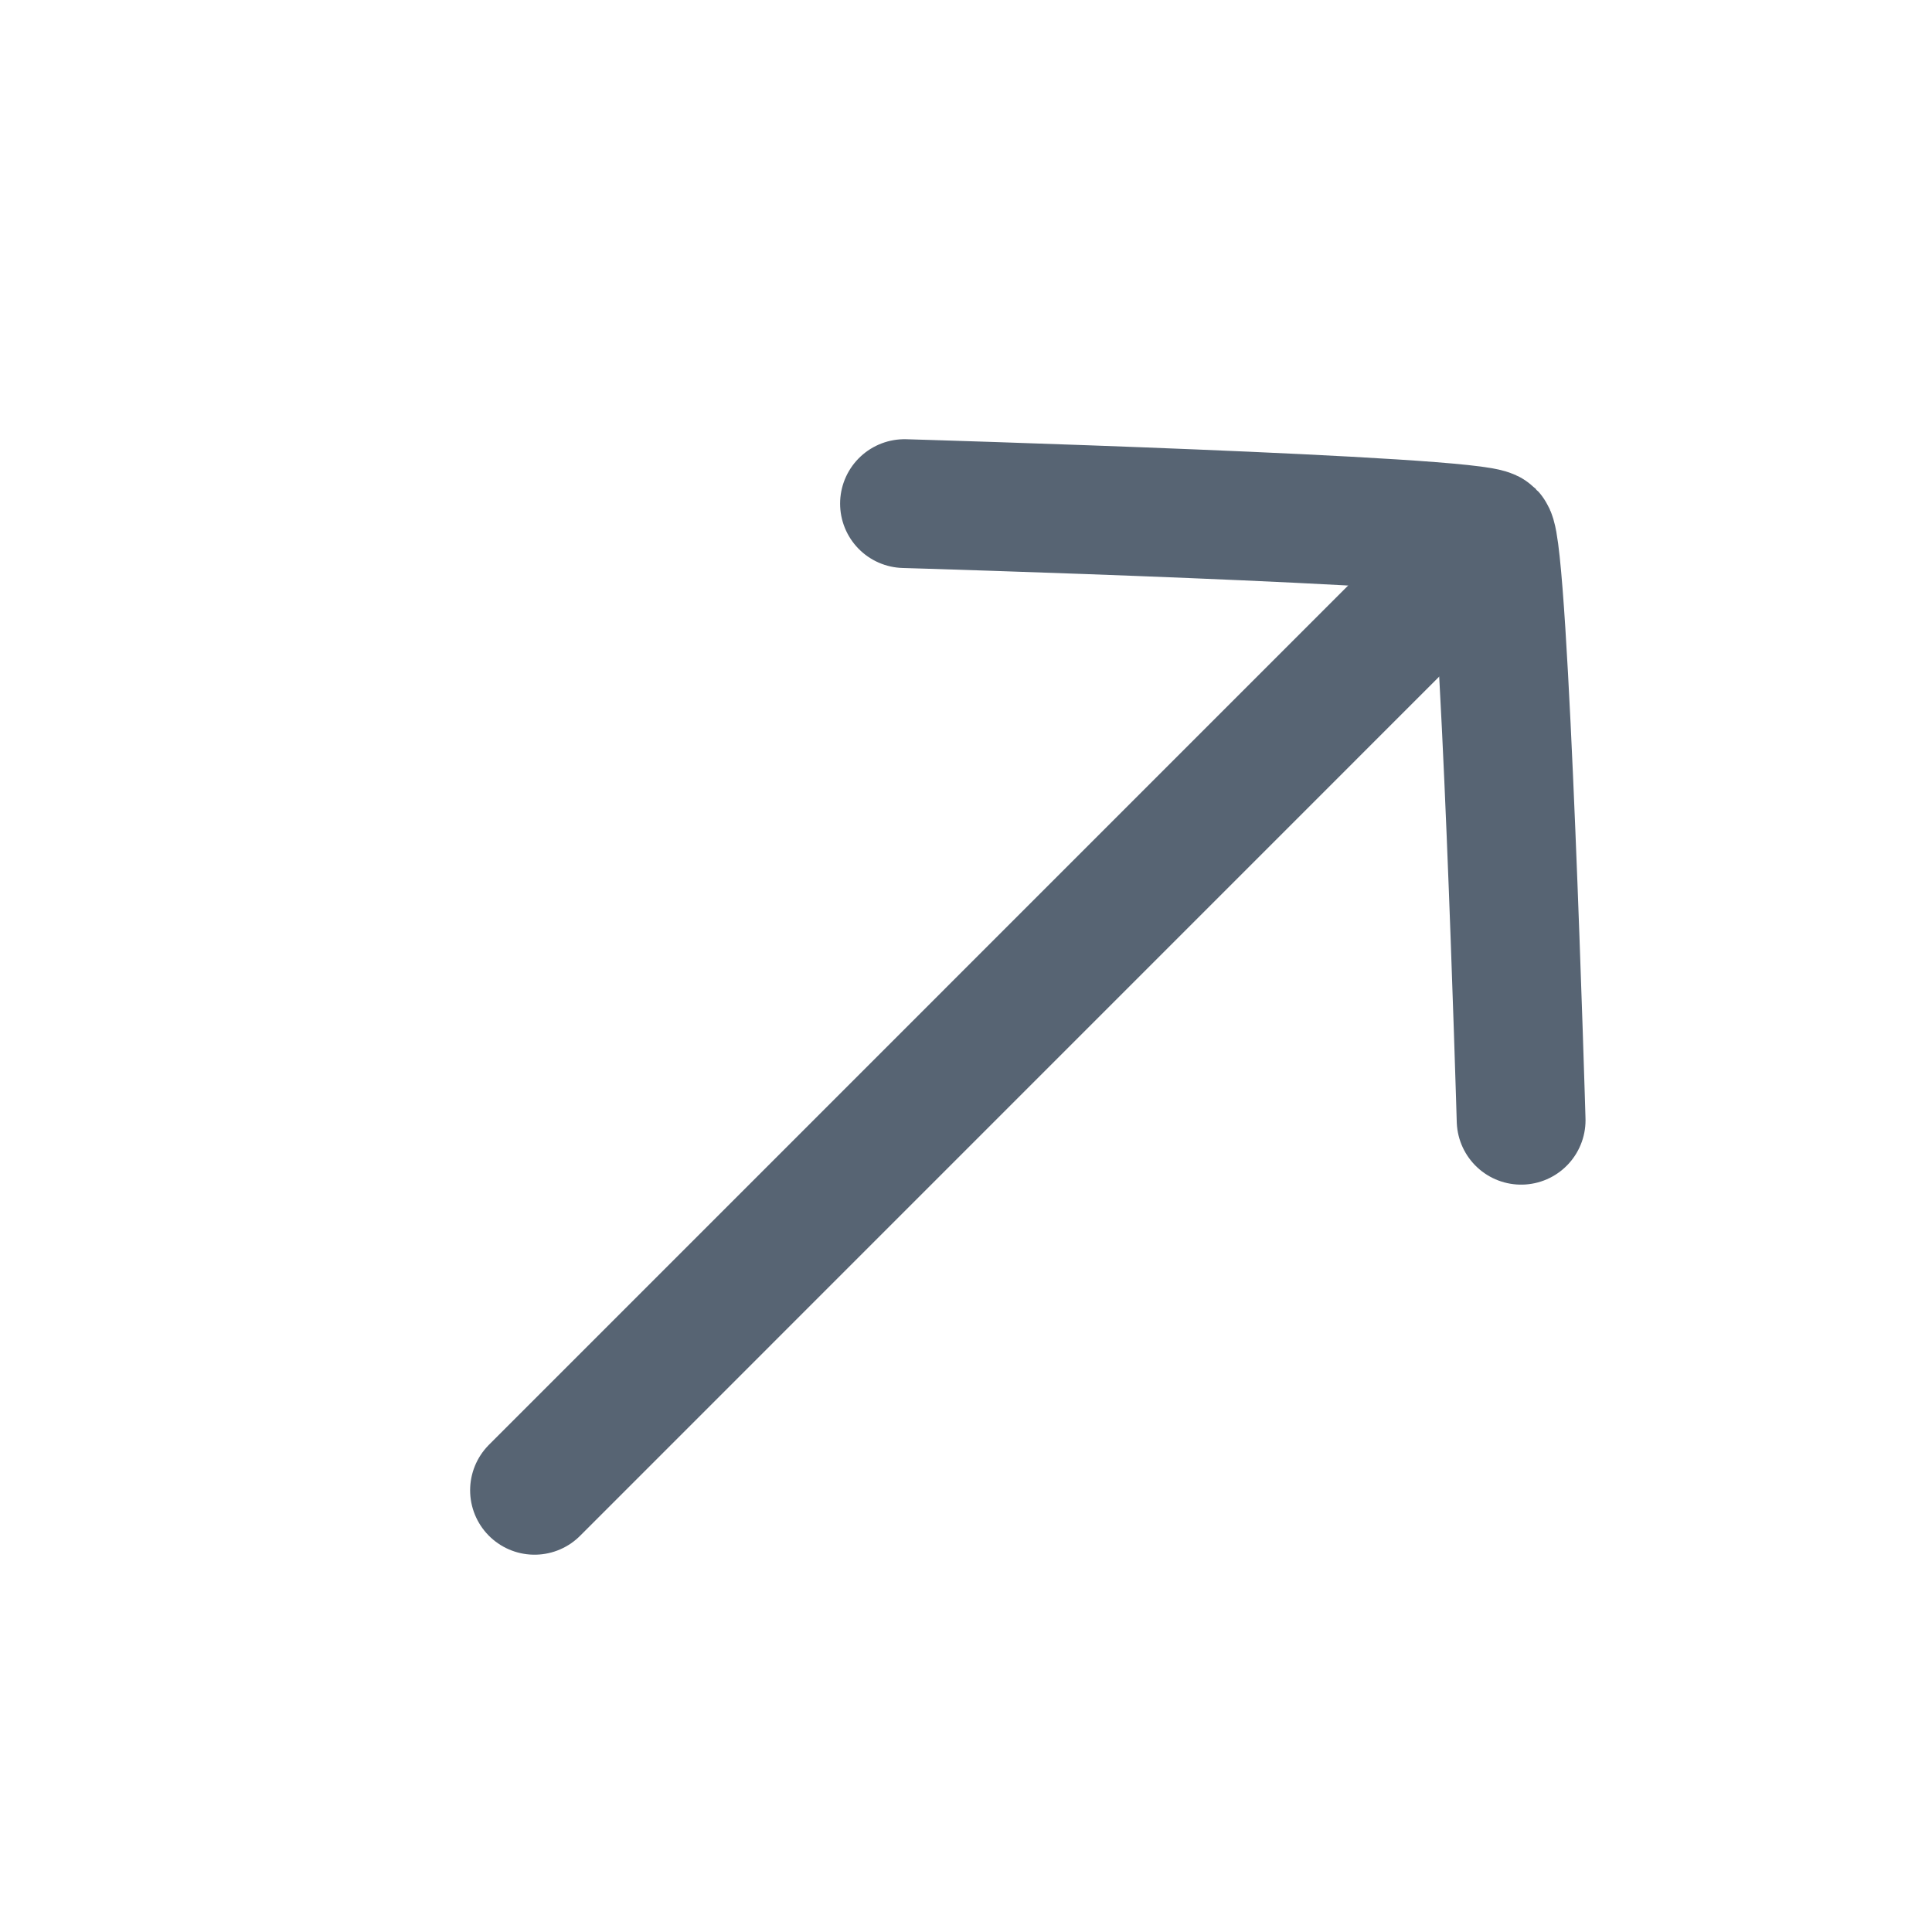 <svg width="24" height="24" viewBox="0 0 24 24" fill="none" xmlns="http://www.w3.org/2000/svg">
<mask id="mask0_386_1858" style="mask-type:alpha" maskUnits="userSpaceOnUse" x="0" y="0" width="24" height="24">
<rect width="24" height="24" fill="#C4C4C4"/>
</mask>
<g mask="url(#mask0_386_1858)">
<path d="M6.64 18.513L18.13 7.022" stroke="#576473" stroke-width="1.6" stroke-linecap="round"/>
<path d="M11.236 6.256C11.236 6.256 18.338 6.464 18.513 6.639C18.688 6.813 18.896 13.916 18.896 13.916" stroke="#576473" stroke-width="1.6" stroke-linecap="round" stroke-linejoin="round"/>
</g>
</svg>
